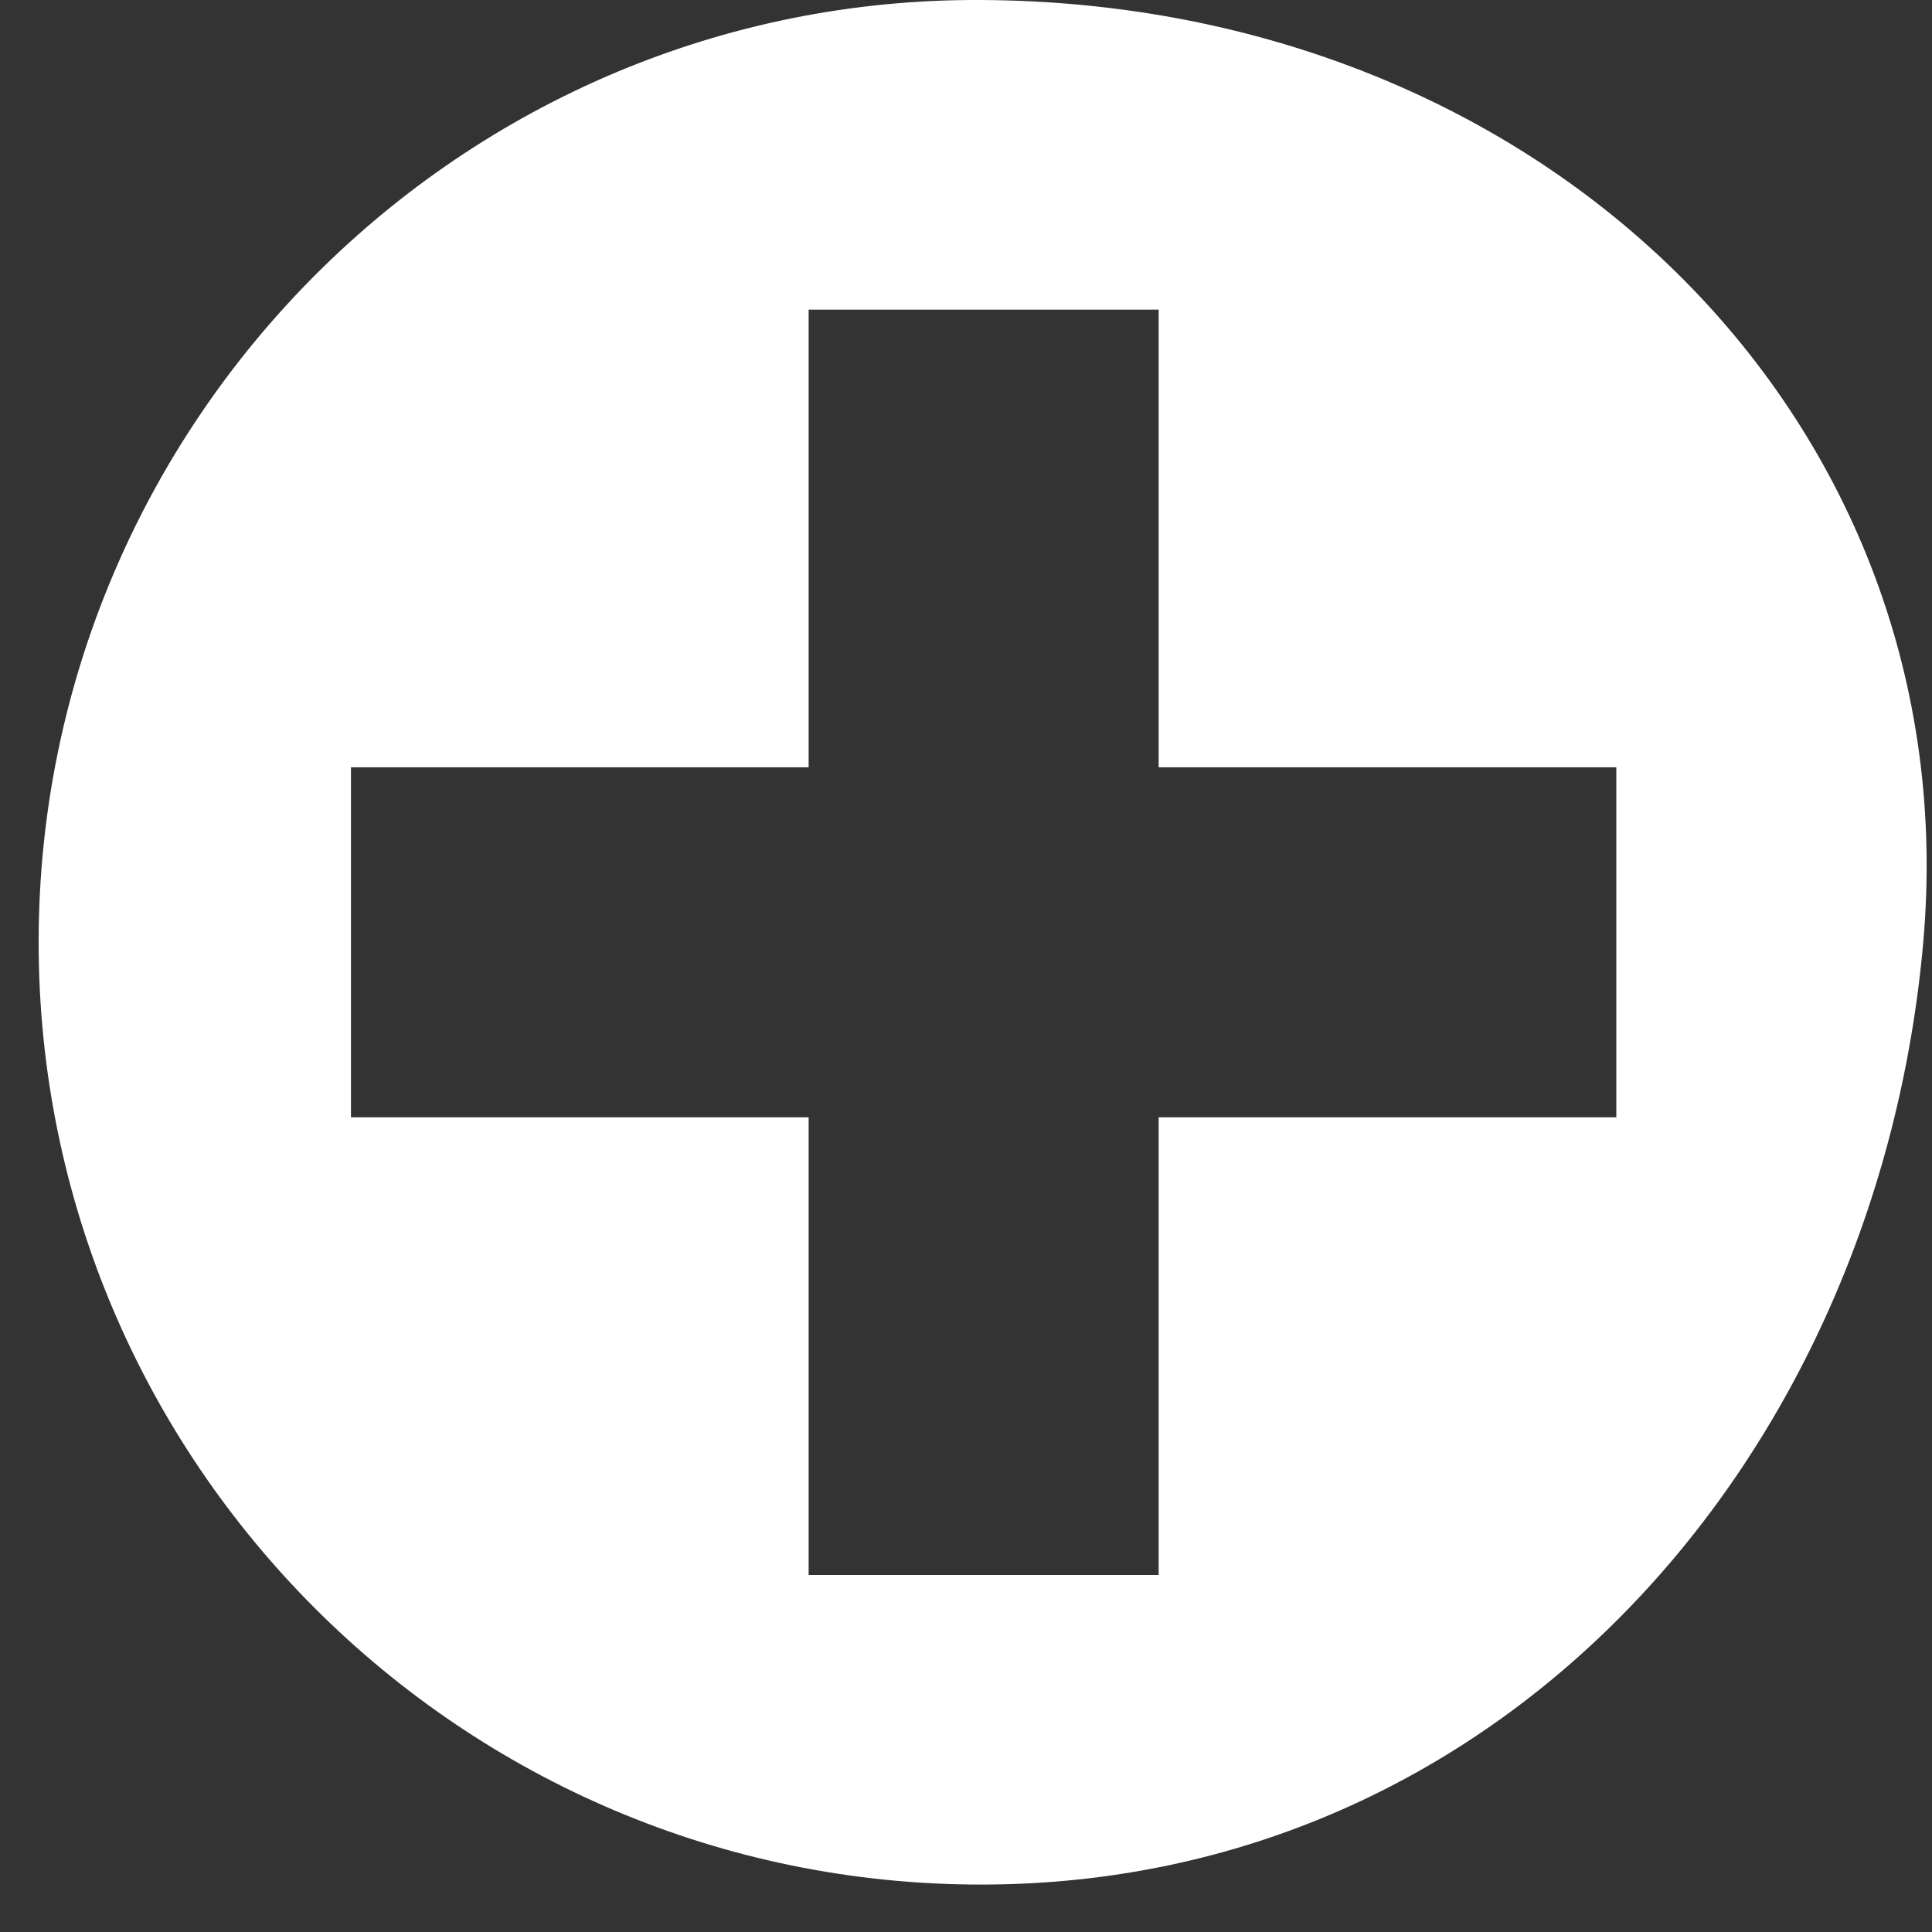 <svg width="38" height="38" viewBox="0 0 38 38" fill="none" xmlns="http://www.w3.org/2000/svg">
<rect x="0" y="0" width="38" height="38" fill="#333333" stroke="none"/>
<path d="M19.294 0C9.074 -0.053 0.76 8.314 0.76 18.534C0.76 28.754 9.074 37.067 19.294 37.067C29.514 37.067 36.927 28.701 37.828 18.534C38.728 8.367 30.467 0.053 19.294 0ZM31.791 21.976H22.789V30.978H15.905V21.976H6.903V15.092H15.905V6.09H22.789V15.092H31.791V21.976Z" fill="white"/>
</svg>
